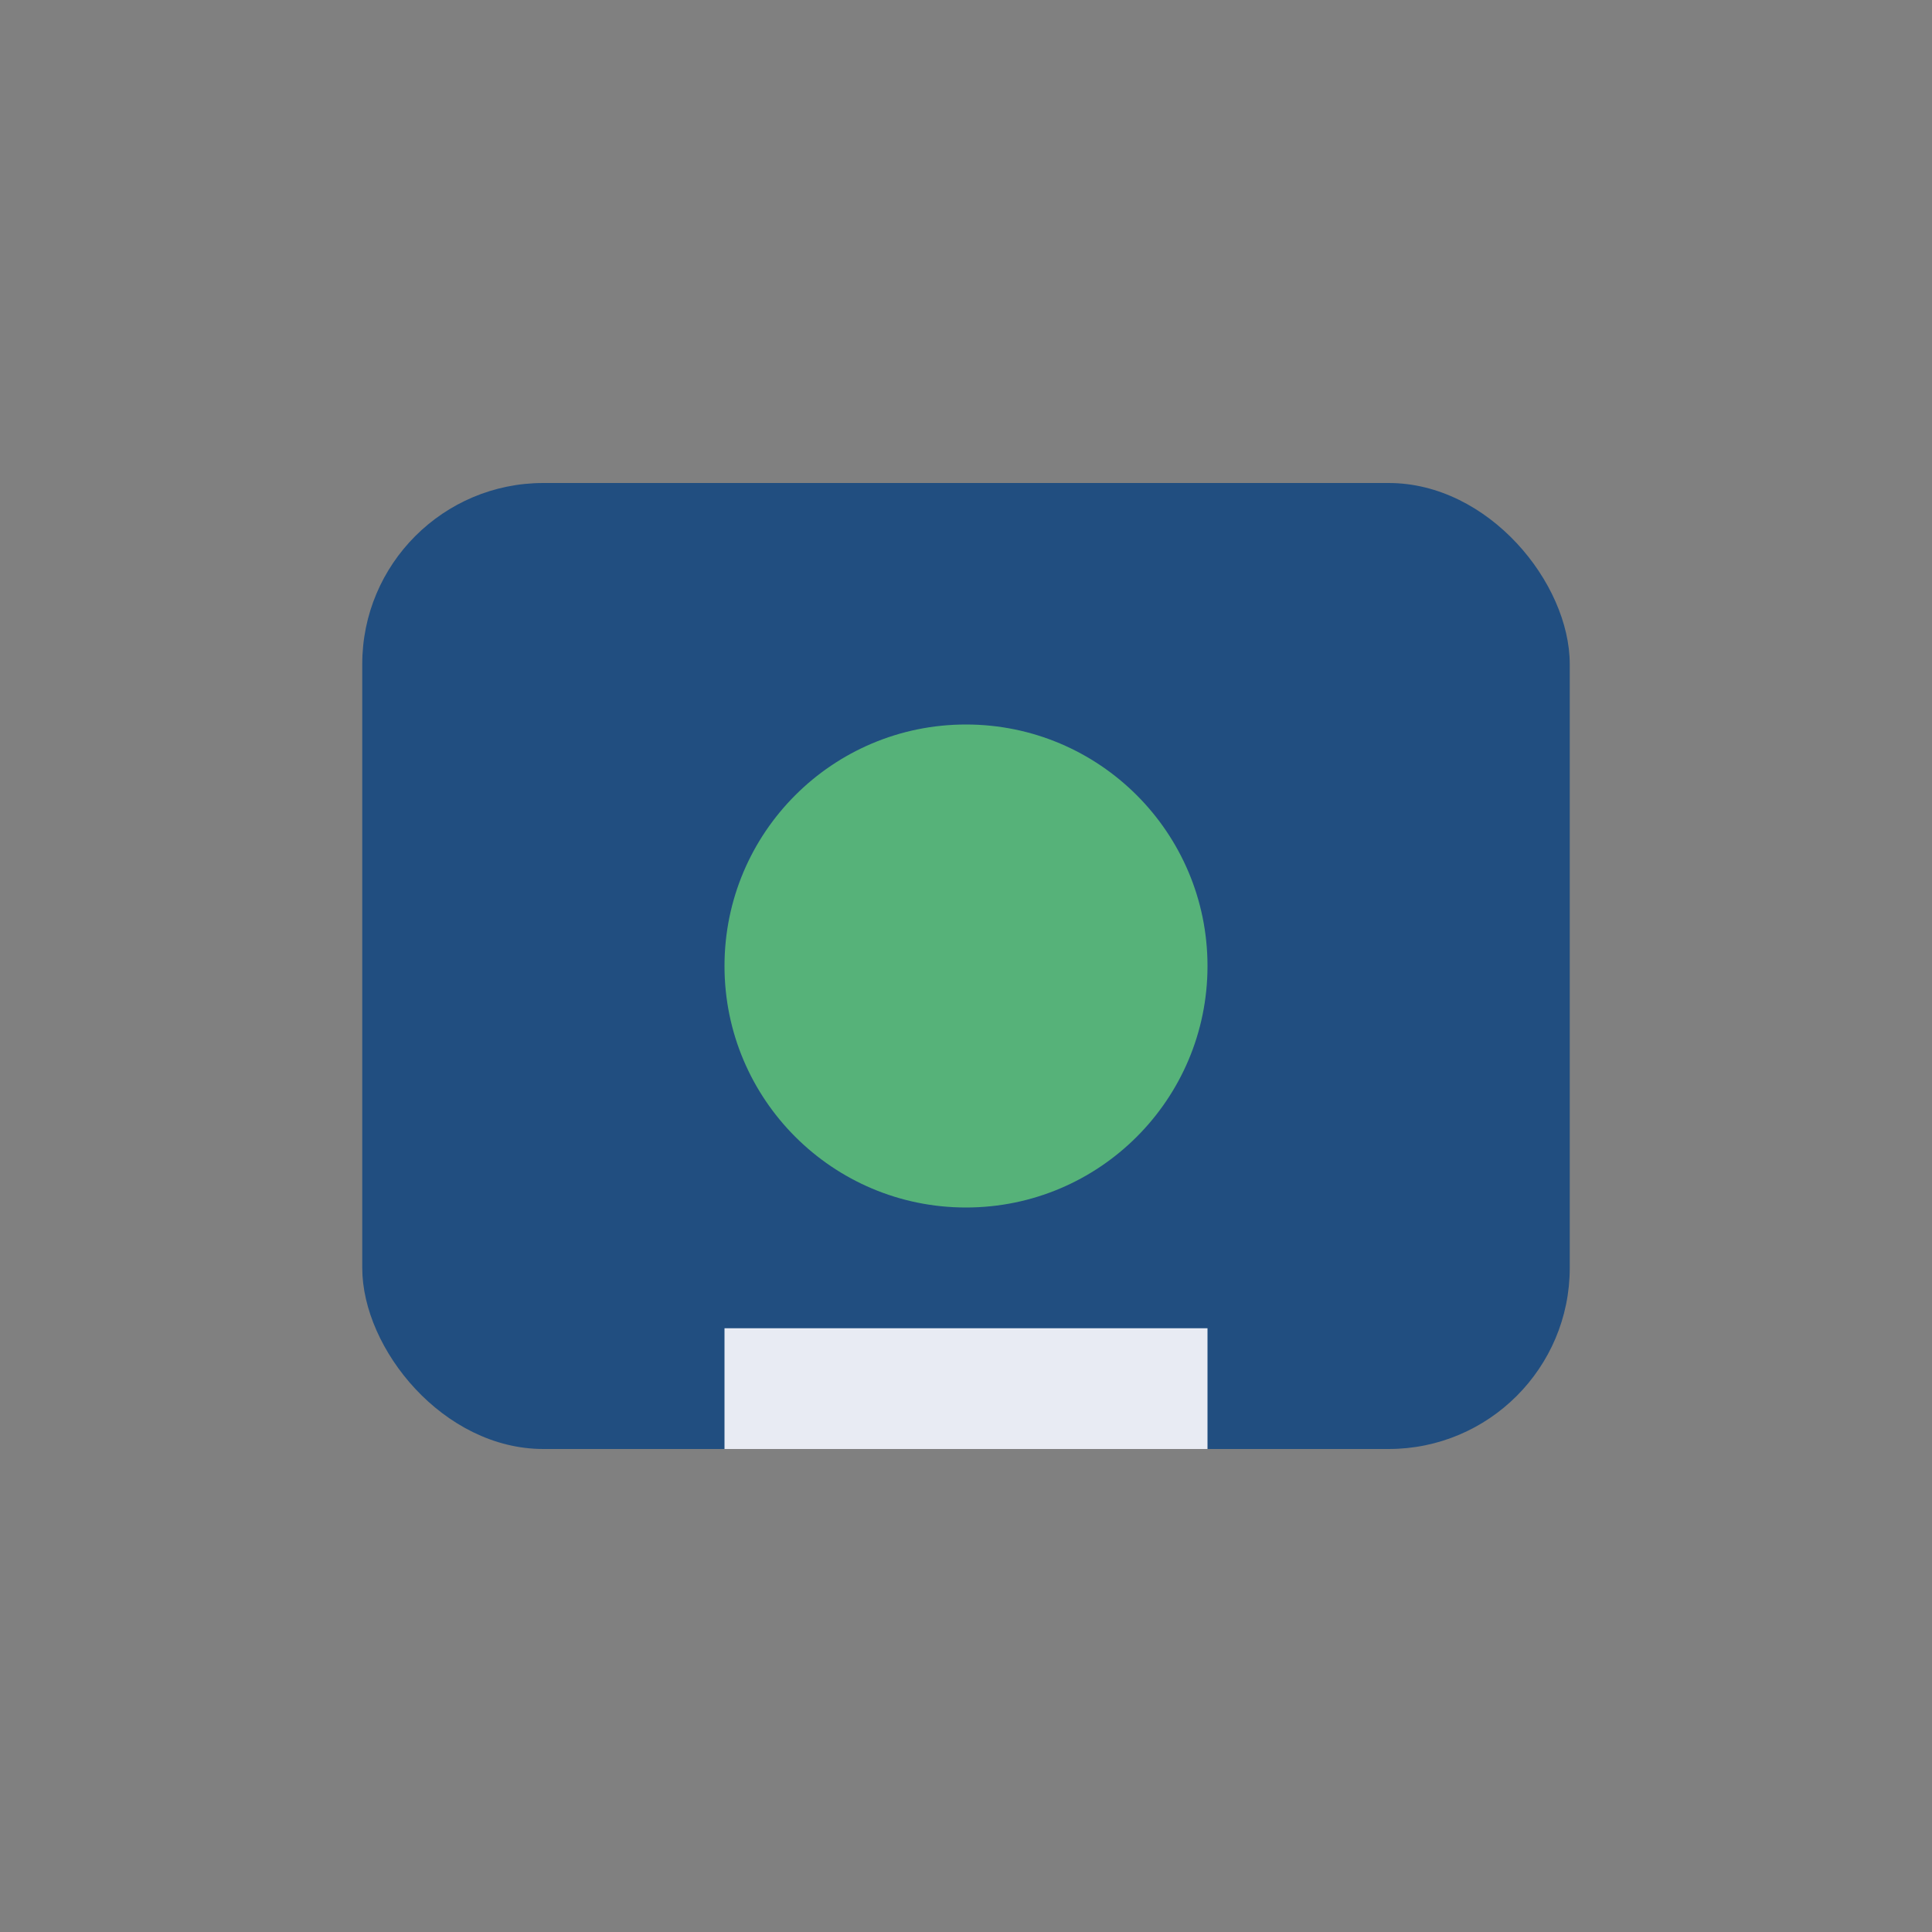 <?xml version="1.0" encoding="UTF-8"?>
<svg xmlns="http://www.w3.org/2000/svg" width="32" height="32" viewBox="0 0 32 32"><rect x="0" y="0" width="32" height="32" fill="#808080" stroke="none"/><rect x="6" y="8" width="20" height="16" rx="3" fill="#214E80"/><circle cx="16" cy="16" r="4" fill="#56B279"/><rect x="12" y="22" width="8" height="2" fill="#E8EBF3"/></svg>